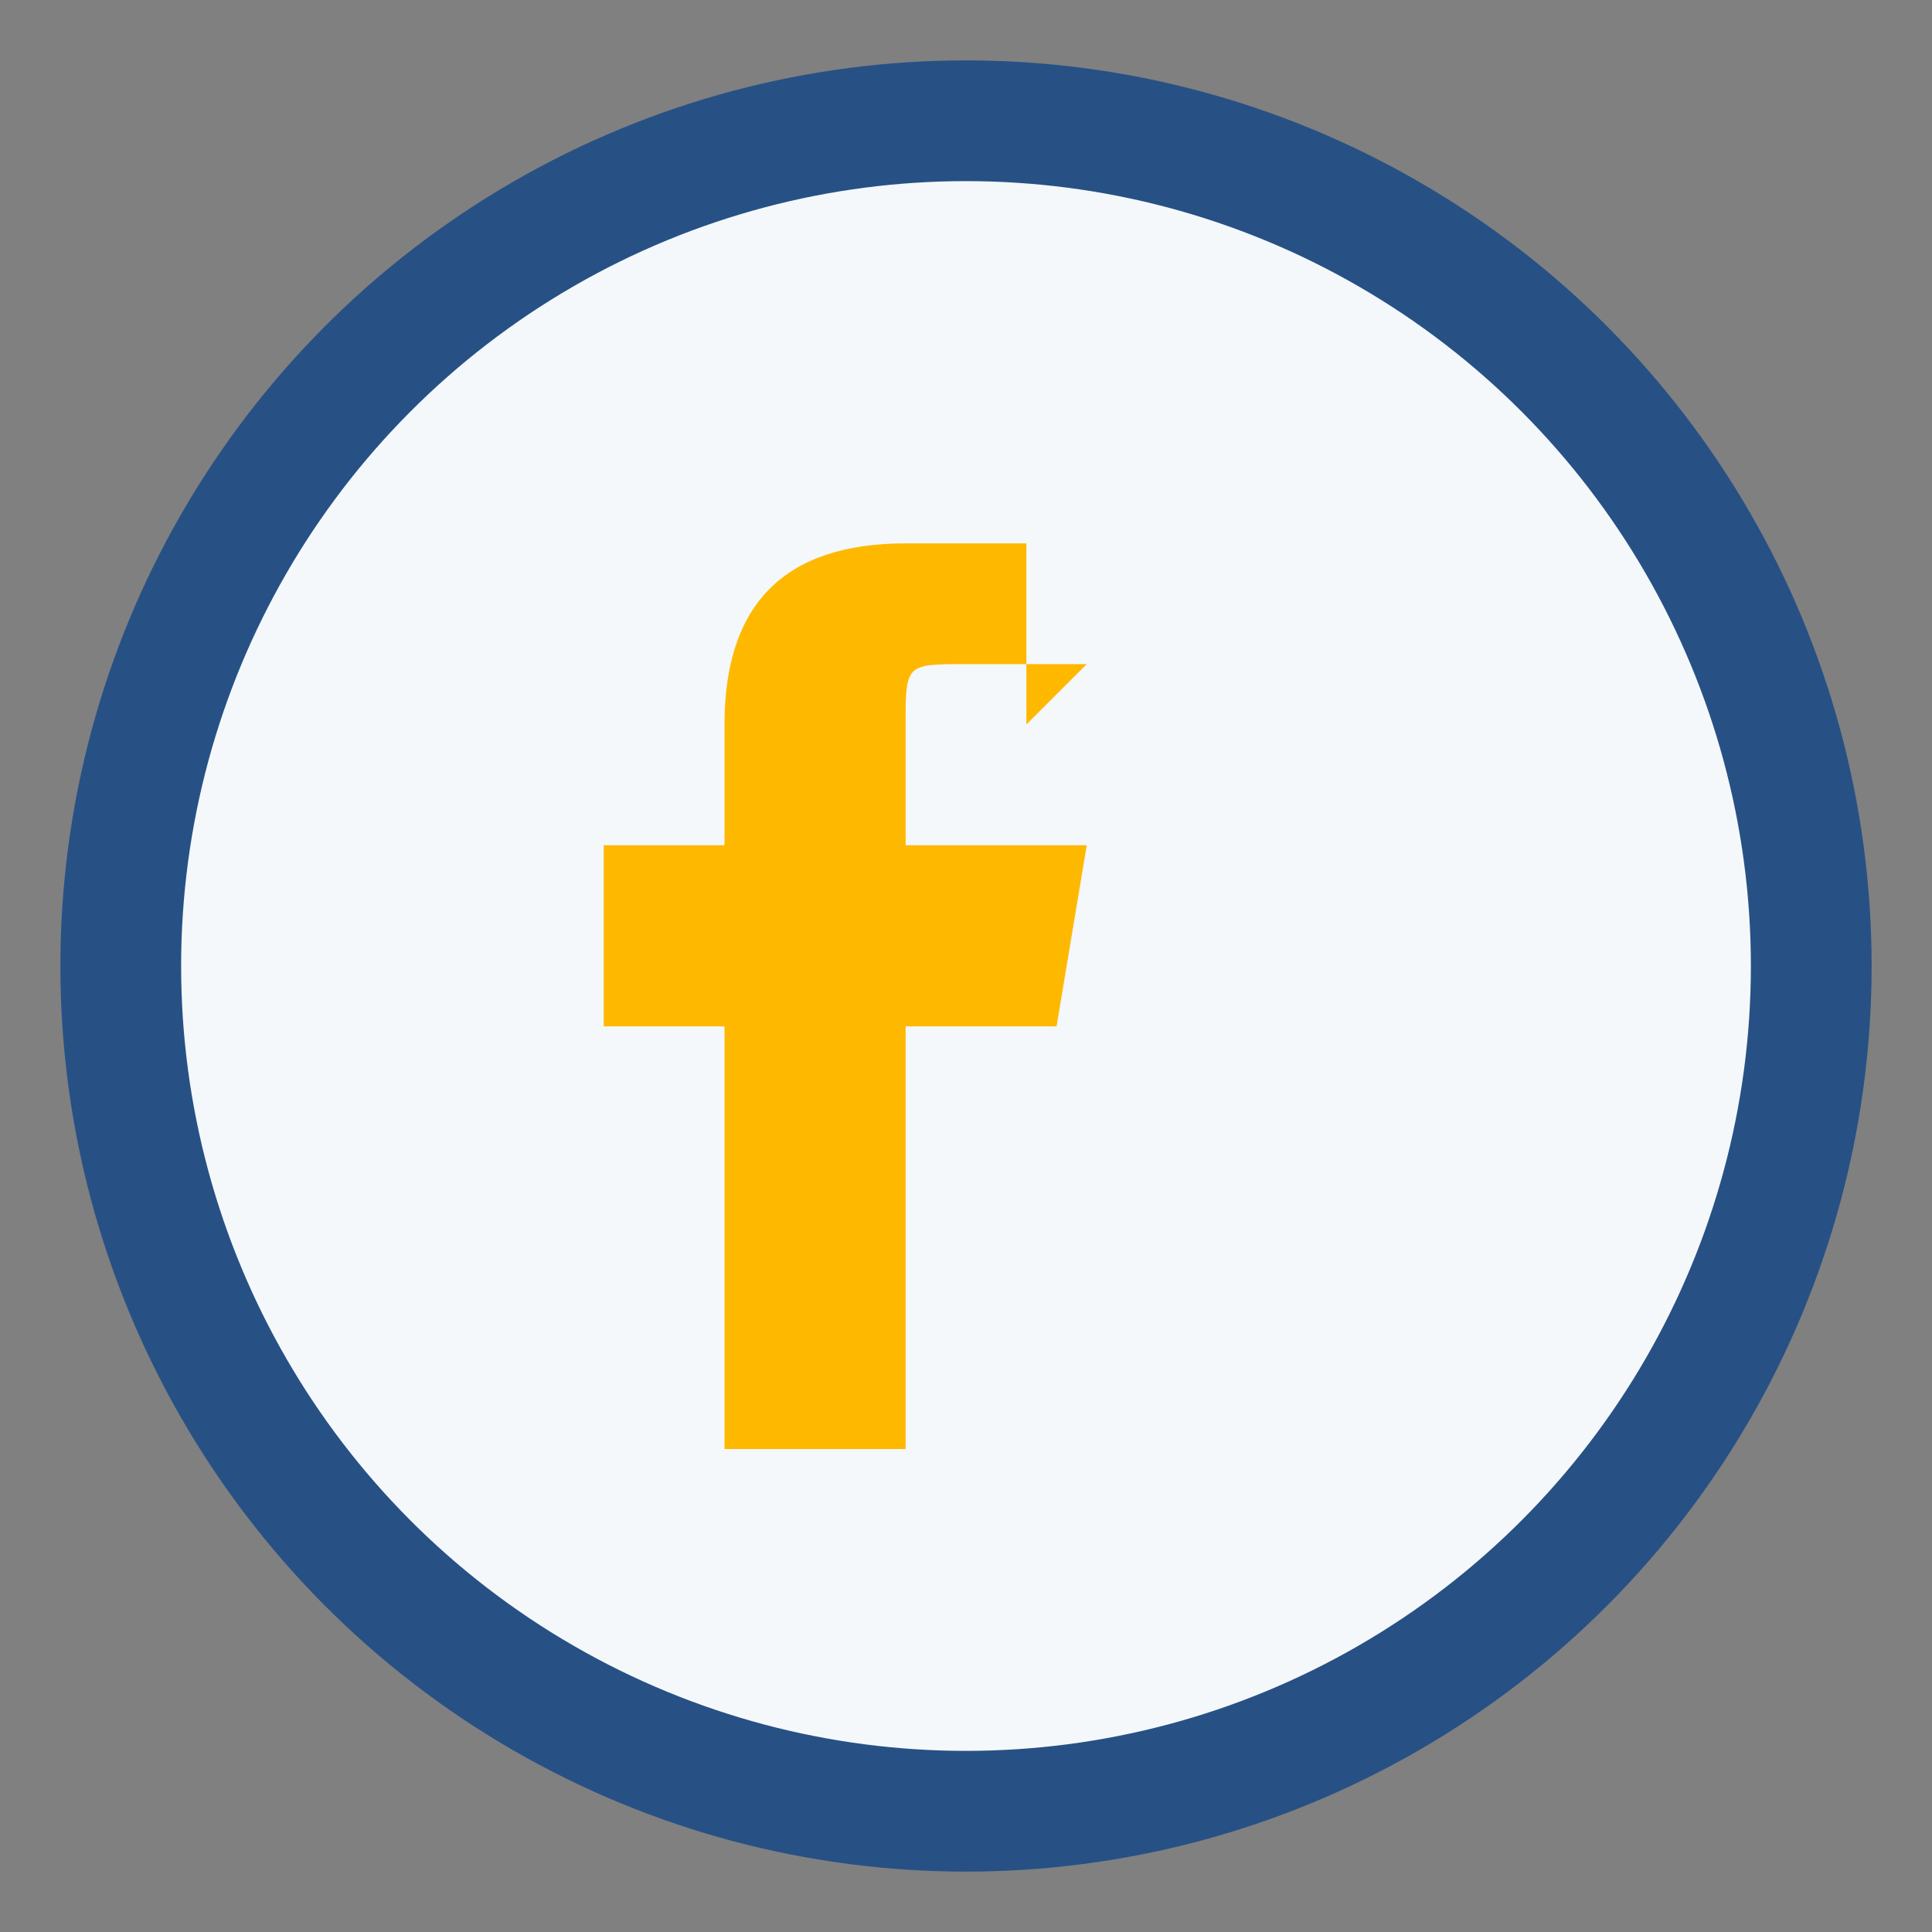 <?xml version="1.0" encoding="UTF-8"?>
<svg xmlns="http://www.w3.org/2000/svg" width="32" height="32" viewBox="0 0 32 32"><rect x="0" y="0" width="32" height="32" fill="#808080" stroke="none"/><circle cx="16" cy="16" r="14" fill="#F4F8FB" stroke="#275185" stroke-width="2"/><path d="M18 11h-2c-1 0-1 0-1 1v2h3l-.5 3h-2.5v7h-3v-7h-2v-3h2v-2c0-2 1-3 3-3h2v3z" fill="#FFB800"/></svg>